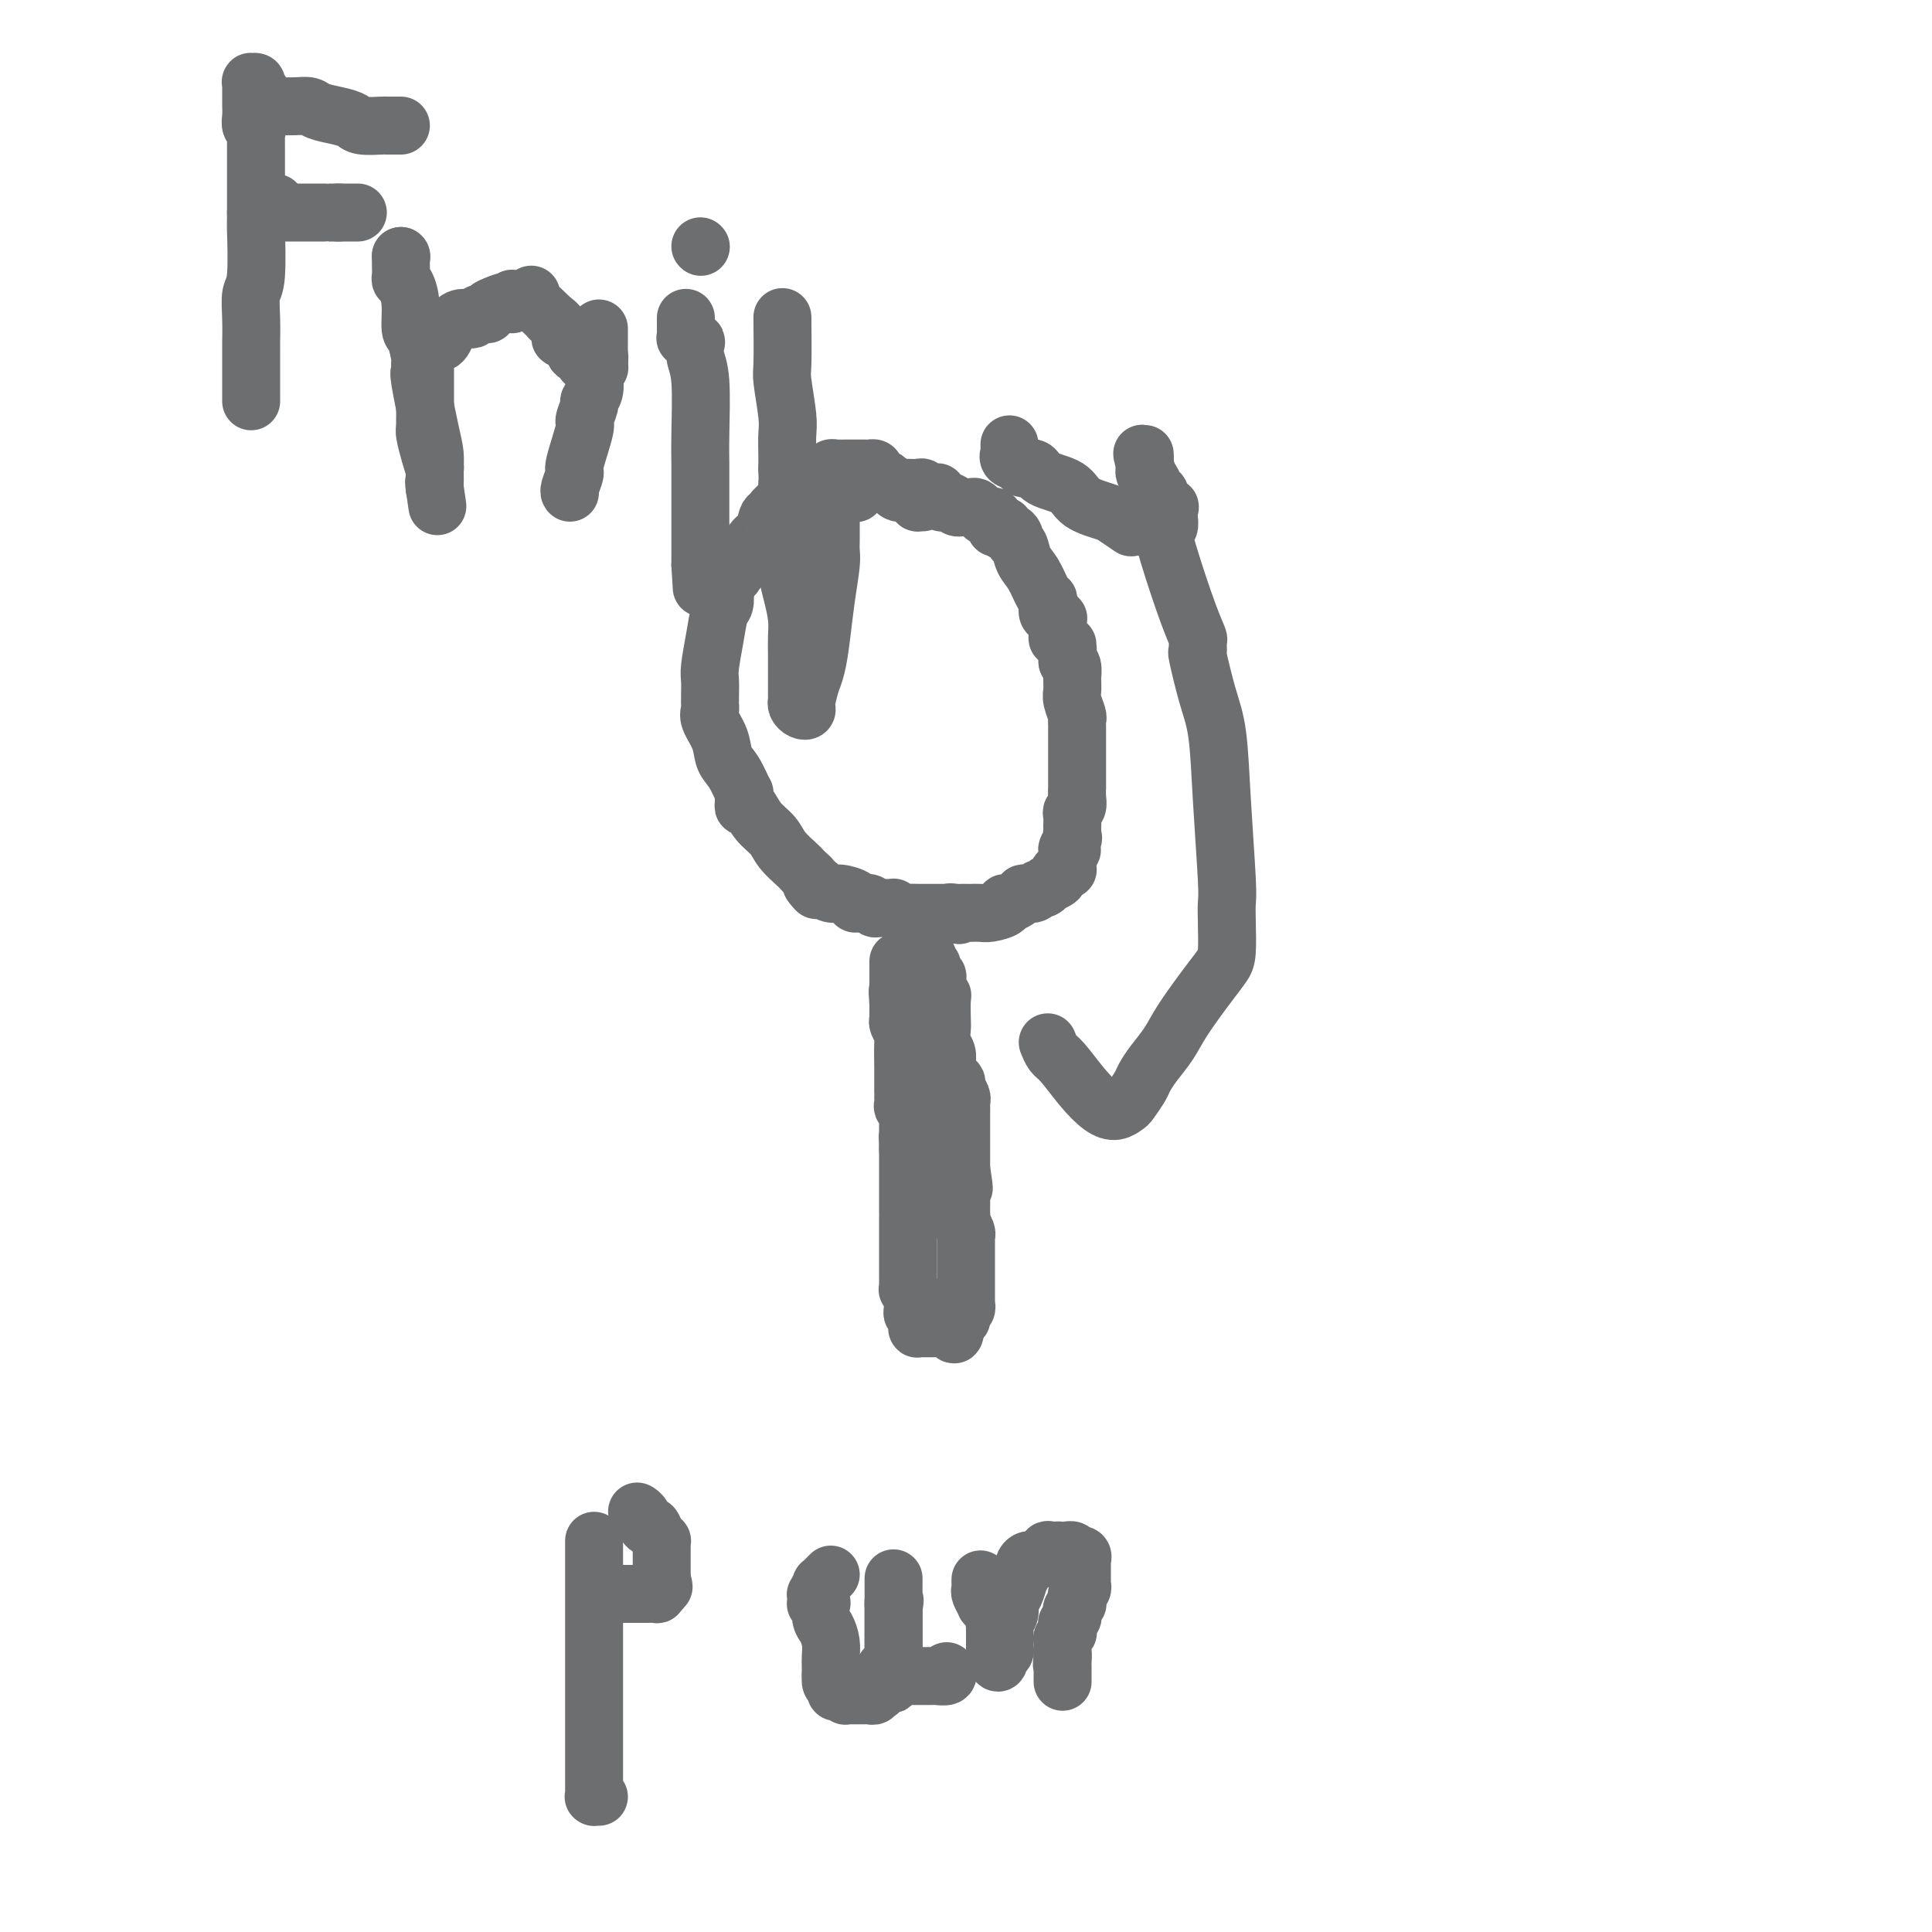 <svg viewBox='0 0 400 400' version='1.1' xmlns='http://www.w3.org/2000/svg' xmlns:xlink='http://www.w3.org/1999/xlink'><g fill='none' stroke='#6D6E70' stroke-width='12' stroke-linecap='round' stroke-linejoin='round'><path d='M177,102c-0.054,-0.030 -0.108,-0.061 0,0c0.108,0.061 0.379,0.212 0,0c-0.379,-0.212 -1.408,-0.789 -2,-1c-0.592,-0.211 -0.746,-0.057 -1,0c-0.254,0.057 -0.607,0.015 -1,0c-0.393,-0.015 -0.826,-0.004 -1,0c-0.174,0.004 -0.088,0.001 0,0c0.088,-0.001 0.177,-0.000 0,0c-0.177,0.000 -0.621,0.000 -1,0c-0.379,-0.000 -0.694,-0.000 -1,0c-0.306,0.000 -0.603,0.000 -1,0c-0.397,-0.000 -0.894,-0.001 -1,0c-0.106,0.001 0.180,0.003 0,0c-0.180,-0.003 -0.826,-0.012 -1,0c-0.174,0.012 0.123,0.044 0,0c-0.123,-0.044 -0.668,-0.163 -1,0c-0.332,0.163 -0.452,0.608 -1,1c-0.548,0.392 -1.523,0.729 -2,1c-0.477,0.271 -0.456,0.475 -1,1c-0.544,0.525 -1.655,1.371 -2,2c-0.345,0.629 0.074,1.042 0,1c-0.074,-0.042 -0.641,-0.539 -1,0c-0.359,0.539 -0.512,2.115 -1,3c-0.488,0.885 -1.313,1.080 -2,2c-0.687,0.920 -1.236,2.566 -2,4c-0.764,1.434 -1.744,2.655 -2,3c-0.256,0.345 0.213,-0.187 0,0c-0.213,0.187 -1.106,1.094 -2,2'/><path d='M150,121c-1.857,2.788 -0.501,1.259 0,1c0.501,-0.259 0.145,0.753 0,1c-0.145,0.247 -0.081,-0.271 0,0c0.081,0.271 0.179,1.331 0,2c-0.179,0.669 -0.637,0.946 -1,2c-0.363,1.054 -0.633,2.884 -1,5c-0.367,2.116 -0.830,4.517 -1,6c-0.170,1.483 -0.045,2.046 0,3c0.045,0.954 0.010,2.299 0,3c-0.010,0.701 0.004,0.760 0,1c-0.004,0.240 -0.027,0.662 0,1c0.027,0.338 0.104,0.591 0,1c-0.104,0.409 -0.388,0.973 0,2c0.388,1.027 1.449,2.519 2,4c0.551,1.481 0.593,2.953 1,4c0.407,1.047 1.180,1.668 2,3c0.820,1.332 1.686,3.374 2,4c0.314,0.626 0.075,-0.163 0,0c-0.075,0.163 0.014,1.278 0,2c-0.014,0.722 -0.132,1.049 0,1c0.132,-0.049 0.515,-0.476 1,0c0.485,0.476 1.071,1.854 2,3c0.929,1.146 2.199,2.061 3,3c0.801,0.939 1.132,1.901 2,3c0.868,1.099 2.271,2.336 3,3c0.729,0.664 0.783,0.755 1,1c0.217,0.245 0.597,0.643 1,1c0.403,0.357 0.829,0.673 1,1c0.171,0.327 0.085,0.663 0,1'/><path d='M168,183c2.123,2.493 0.432,0.724 0,0c-0.432,-0.724 0.397,-0.405 1,0c0.603,0.405 0.982,0.896 1,1c0.018,0.104 -0.325,-0.179 0,0c0.325,0.179 1.319,0.819 2,1c0.681,0.181 1.051,-0.096 2,0c0.949,0.096 2.478,0.565 3,1c0.522,0.435 0.037,0.834 0,1c-0.037,0.166 0.375,0.097 1,0c0.625,-0.097 1.464,-0.222 2,0c0.536,0.222 0.770,0.790 1,1c0.230,0.210 0.456,0.060 1,0c0.544,-0.060 1.405,-0.030 2,0c0.595,0.030 0.922,0.061 1,0c0.078,-0.061 -0.094,-0.212 0,0c0.094,0.212 0.454,0.789 1,1c0.546,0.211 1.279,0.057 2,0c0.721,-0.057 1.432,-0.015 2,0c0.568,0.015 0.993,0.004 1,0c0.007,-0.004 -0.404,-0.001 0,0c0.404,0.001 1.624,0.000 2,0c0.376,-0.000 -0.093,-0.000 0,0c0.093,0.000 0.747,0.000 1,0c0.253,-0.000 0.107,-0.000 0,0c-0.107,0.000 -0.173,0.000 0,0c0.173,-0.000 0.585,-0.000 1,0c0.415,0.000 0.833,0.000 1,0c0.167,-0.000 0.084,-0.000 0,0'/><path d='M196,189c4.513,0.928 1.797,0.249 1,0c-0.797,-0.249 0.325,-0.067 1,0c0.675,0.067 0.903,0.018 1,0c0.097,-0.018 0.063,-0.005 0,0c-0.063,0.005 -0.154,0.001 0,0c0.154,-0.001 0.553,0.000 1,0c0.447,-0.000 0.940,-0.003 1,0c0.060,0.003 -0.314,0.011 0,0c0.314,-0.011 1.316,-0.041 2,0c0.684,0.041 1.052,0.152 2,0c0.948,-0.152 2.478,-0.566 3,-1c0.522,-0.434 0.035,-0.887 0,-1c-0.035,-0.113 0.381,0.113 1,0c0.619,-0.113 1.441,-0.565 2,-1c0.559,-0.435 0.857,-0.853 1,-1c0.143,-0.147 0.132,-0.024 0,0c-0.132,0.024 -0.385,-0.050 0,0c0.385,0.050 1.407,0.224 2,0c0.593,-0.224 0.755,-0.848 1,-1c0.245,-0.152 0.573,0.167 1,0c0.427,-0.167 0.954,-0.819 1,-1c0.046,-0.181 -0.390,0.109 0,0c0.390,-0.109 1.607,-0.617 2,-1c0.393,-0.383 -0.038,-0.641 0,-1c0.038,-0.359 0.546,-0.820 1,-1c0.454,-0.180 0.854,-0.079 1,0c0.146,0.079 0.039,0.137 0,0c-0.039,-0.137 -0.011,-0.468 0,-1c0.011,-0.532 0.006,-1.266 0,-2'/><path d='M221,177c1.950,-1.818 0.326,-0.864 0,-1c-0.326,-0.136 0.645,-1.361 1,-2c0.355,-0.639 0.095,-0.691 0,-1c-0.095,-0.309 -0.025,-0.874 0,-1c0.025,-0.126 0.006,0.187 0,0c-0.006,-0.187 0.002,-0.876 0,-1c-0.002,-0.124 -0.015,0.315 0,0c0.015,-0.315 0.056,-1.385 0,-2c-0.056,-0.615 -0.211,-0.776 0,-1c0.211,-0.224 0.789,-0.513 1,-1c0.211,-0.487 0.057,-1.172 0,-2c-0.057,-0.828 -0.015,-1.798 0,-2c0.015,-0.202 0.004,0.363 0,0c-0.004,-0.363 -0.001,-1.654 0,-2c0.001,-0.346 0.000,0.253 0,0c-0.000,-0.253 -0.000,-1.356 0,-2c0.000,-0.644 0.000,-0.827 0,-1c-0.000,-0.173 -0.000,-0.337 0,-1c0.000,-0.663 0.001,-1.825 0,-3c-0.001,-1.175 -0.004,-2.363 0,-3c0.004,-0.637 0.015,-0.723 0,-1c-0.015,-0.277 -0.057,-0.746 0,-1c0.057,-0.254 0.211,-0.293 0,-1c-0.211,-0.707 -0.789,-2.083 -1,-3c-0.211,-0.917 -0.056,-1.377 0,-2c0.056,-0.623 0.012,-1.410 0,-2c-0.012,-0.590 0.007,-0.983 0,-1c-0.007,-0.017 -0.040,0.342 0,0c0.040,-0.342 0.154,-1.383 0,-2c-0.154,-0.617 -0.577,-0.808 -1,-1'/><path d='M221,137c0.000,-6.432 0.001,-2.511 0,-1c-0.001,1.511 -0.003,0.613 0,0c0.003,-0.613 0.011,-0.939 0,-1c-0.011,-0.061 -0.041,0.143 0,0c0.041,-0.143 0.155,-0.635 0,-1c-0.155,-0.365 -0.577,-0.605 -1,-1c-0.423,-0.395 -0.845,-0.946 -1,-1c-0.155,-0.054 -0.042,0.388 0,0c0.042,-0.388 0.012,-1.606 0,-2c-0.012,-0.394 -0.007,0.034 0,0c0.007,-0.034 0.017,-0.531 0,-1c-0.017,-0.469 -0.061,-0.908 0,-1c0.061,-0.092 0.226,0.165 0,0c-0.226,-0.165 -0.845,-0.752 -1,-1c-0.155,-0.248 0.152,-0.158 0,0c-0.152,0.158 -0.764,0.383 -1,0c-0.236,-0.383 -0.094,-1.375 0,-2c0.094,-0.625 0.142,-0.882 0,-1c-0.142,-0.118 -0.473,-0.098 -1,-1c-0.527,-0.902 -1.251,-2.728 -2,-4c-0.749,-1.272 -1.524,-1.991 -2,-3c-0.476,-1.009 -0.653,-2.309 -1,-3c-0.347,-0.691 -0.863,-0.773 -1,-1c-0.137,-0.227 0.107,-0.601 0,-1c-0.107,-0.399 -0.565,-0.825 -1,-1c-0.435,-0.175 -0.848,-0.099 -1,0c-0.152,0.099 -0.044,0.223 0,0c0.044,-0.223 0.022,-0.792 0,-1c-0.022,-0.208 -0.044,-0.056 0,0c0.044,0.056 0.156,0.016 0,0c-0.156,-0.016 -0.578,-0.008 -1,0'/><path d='M207,109c-2.405,-4.288 -1.418,-1.008 -1,0c0.418,1.008 0.266,-0.255 0,-1c-0.266,-0.745 -0.647,-0.970 -1,-1c-0.353,-0.030 -0.677,0.136 -1,0c-0.323,-0.136 -0.646,-0.573 -1,-1c-0.354,-0.427 -0.739,-0.846 -1,-1c-0.261,-0.154 -0.399,-0.045 -1,0c-0.601,0.045 -1.666,0.026 -2,0c-0.334,-0.026 0.064,-0.059 0,0c-0.064,0.059 -0.590,0.209 -1,0c-0.410,-0.209 -0.702,-0.778 -1,-1c-0.298,-0.222 -0.600,-0.098 -1,0c-0.400,0.098 -0.899,0.171 -1,0c-0.101,-0.171 0.194,-0.585 0,-1c-0.194,-0.415 -0.877,-0.829 -1,-1c-0.123,-0.171 0.313,-0.098 0,0c-0.313,0.098 -1.376,0.223 -2,0c-0.624,-0.223 -0.808,-0.792 -1,-1c-0.192,-0.208 -0.392,-0.056 -1,0c-0.608,0.056 -1.625,0.015 -2,0c-0.375,-0.015 -0.107,-0.004 0,0c0.107,0.004 0.054,0.002 0,0'/><path d='M189,191c0.030,0.445 0.059,0.890 0,1c-0.059,0.110 -0.208,-0.116 0,0c0.208,0.116 0.773,0.573 1,1c0.227,0.427 0.117,0.825 0,1c-0.117,0.175 -0.241,0.127 0,0c0.241,-0.127 0.848,-0.333 1,0c0.152,0.333 -0.151,1.205 0,2c0.151,0.795 0.758,1.513 1,2c0.242,0.487 0.121,0.744 0,1'/><path d='M192,199c0.707,1.338 0.974,0.685 1,1c0.026,0.315 -0.189,1.600 0,2c0.189,0.400 0.783,-0.086 1,0c0.217,0.086 0.057,0.744 0,1c-0.057,0.256 -0.012,0.111 0,0c0.012,-0.111 -0.011,-0.187 0,0c0.011,0.187 0.055,0.638 0,1c-0.055,0.362 -0.211,0.634 0,1c0.211,0.366 0.788,0.826 1,1c0.212,0.174 0.061,0.062 0,1c-0.061,0.938 -0.030,2.924 0,4c0.030,1.076 0.061,1.240 0,2c-0.061,0.760 -0.213,2.115 0,3c0.213,0.885 0.792,1.302 1,2c0.208,0.698 0.046,1.679 0,2c-0.046,0.321 0.025,-0.017 0,0c-0.025,0.017 -0.147,0.389 0,1c0.147,0.611 0.561,1.459 1,2c0.439,0.541 0.902,0.773 1,1c0.098,0.227 -0.170,0.447 0,1c0.170,0.553 0.778,1.439 1,2c0.222,0.561 0.060,0.797 0,1c-0.060,0.203 -0.016,0.372 0,1c0.016,0.628 0.004,1.715 0,2c-0.004,0.285 -0.001,-0.233 0,0c0.001,0.233 0.000,1.218 0,2c-0.000,0.782 -0.000,1.361 0,2c0.000,0.639 0.000,1.336 0,2c-0.000,0.664 -0.000,1.294 0,2c0.000,0.706 0.000,1.487 0,2c-0.000,0.513 -0.000,0.756 0,1'/><path d='M199,242c1.083,6.992 0.290,2.973 0,2c-0.290,-0.973 -0.078,1.101 0,2c0.078,0.899 0.021,0.622 0,1c-0.021,0.378 -0.007,1.410 0,2c0.007,0.590 0.006,0.739 0,1c-0.006,0.261 -0.016,0.633 0,1c0.016,0.367 0.057,0.727 0,1c-0.057,0.273 -0.211,0.458 0,1c0.211,0.542 0.789,1.441 1,2c0.211,0.559 0.057,0.780 0,1c-0.057,0.220 -0.015,0.440 0,1c0.015,0.560 0.004,1.459 0,2c-0.004,0.541 -0.001,0.723 0,1c0.001,0.277 0.000,0.649 0,1c-0.000,0.351 -0.000,0.682 0,1c0.000,0.318 0.000,0.625 0,1c-0.000,0.375 0.000,0.819 0,1c-0.000,0.181 -0.000,0.098 0,0c0.000,-0.098 0.000,-0.213 0,0c-0.000,0.213 -0.000,0.754 0,1c0.000,0.246 0.001,0.198 0,1c-0.001,0.802 -0.004,2.454 0,3c0.004,0.546 0.015,-0.012 0,0c-0.015,0.012 -0.057,0.596 0,1c0.057,0.404 0.212,0.630 0,1c-0.212,0.370 -0.792,0.884 -1,1c-0.208,0.116 -0.046,-0.165 0,0c0.046,0.165 -0.026,0.775 0,1c0.026,0.225 0.150,0.064 0,0c-0.150,-0.064 -0.575,-0.032 -1,0'/><path d='M198,273c-0.317,5.249 -0.611,2.870 -1,2c-0.389,-0.870 -0.875,-0.233 -1,0c-0.125,0.233 0.111,0.062 0,0c-0.111,-0.062 -0.569,-0.017 -1,0c-0.431,0.017 -0.836,0.004 -1,0c-0.164,-0.004 -0.086,-0.001 0,0c0.086,0.001 0.182,0.000 0,0c-0.182,-0.000 -0.641,-0.000 -1,0c-0.359,0.000 -0.618,0.001 -1,0c-0.382,-0.001 -0.887,-0.003 -1,0c-0.113,0.003 0.166,0.012 0,0c-0.166,-0.012 -0.775,-0.046 -1,0c-0.225,0.046 -0.064,0.171 0,0c0.064,-0.171 0.031,-0.637 0,-1c-0.031,-0.363 -0.061,-0.623 0,-1c0.061,-0.377 0.212,-0.871 0,-1c-0.212,-0.129 -0.789,0.105 -1,0c-0.211,-0.105 -0.057,-0.550 0,-1c0.057,-0.450 0.015,-0.904 0,-1c-0.015,-0.096 -0.004,0.166 0,0c0.004,-0.166 0.001,-0.762 0,-1c-0.001,-0.238 -0.001,-0.119 0,0'/><path d='M189,269c-0.171,-0.885 -0.098,-0.096 0,0c0.098,0.096 0.223,-0.500 0,-1c-0.223,-0.500 -0.792,-0.904 -1,-1c-0.208,-0.096 -0.056,0.115 0,0c0.056,-0.115 0.015,-0.556 0,-1c-0.015,-0.444 -0.004,-0.891 0,-1c0.004,-0.109 0.001,0.121 0,0c-0.001,-0.121 -0.000,-0.592 0,-1c0.000,-0.408 0.000,-0.753 0,-1c-0.000,-0.247 -0.000,-0.397 0,-1c0.000,-0.603 0.000,-1.658 0,-2c-0.000,-0.342 -0.000,0.030 0,0c0.000,-0.030 0.000,-0.463 0,-1c-0.000,-0.537 -0.000,-1.177 0,-2c0.000,-0.823 0.000,-1.827 0,-2c-0.000,-0.173 -0.000,0.487 0,0c0.000,-0.487 0.000,-2.119 0,-3c-0.000,-0.881 -0.000,-1.012 0,-1c0.000,0.012 0.000,0.165 0,0c-0.000,-0.165 -0.000,-0.648 0,-1c0.000,-0.352 0.000,-0.574 0,-1c-0.000,-0.426 -0.000,-1.056 0,-2c0.000,-0.944 0.000,-2.201 0,-3c-0.000,-0.799 -0.000,-1.138 0,-2c0.000,-0.862 0.000,-2.246 0,-3c-0.000,-0.754 -0.000,-0.877 0,-1'/><path d='M188,238c-0.155,-4.990 -0.041,-1.964 0,-1c0.041,0.964 0.011,-0.133 0,-1c-0.011,-0.867 -0.003,-1.503 0,-2c0.003,-0.497 0.001,-0.854 0,-1c-0.001,-0.146 0.001,-0.080 0,0c-0.001,0.080 -0.004,0.175 0,0c0.004,-0.175 0.015,-0.620 0,-1c-0.015,-0.380 -0.057,-0.697 0,-1c0.057,-0.303 0.211,-0.593 0,-1c-0.211,-0.407 -0.789,-0.931 -1,-1c-0.211,-0.069 -0.057,0.317 0,0c0.057,-0.317 0.015,-1.338 0,-2c-0.015,-0.662 -0.004,-0.965 0,-1c0.004,-0.035 0.001,0.198 0,0c-0.001,-0.198 -0.000,-0.826 0,-1c0.000,-0.174 -0.000,0.108 0,0c0.000,-0.108 0.001,-0.605 0,-1c-0.001,-0.395 -0.004,-0.687 0,-1c0.004,-0.313 0.015,-0.647 0,-2c-0.015,-1.353 -0.057,-3.726 0,-5c0.057,-1.274 0.211,-1.451 0,-2c-0.211,-0.549 -0.789,-1.470 -1,-2c-0.211,-0.530 -0.057,-0.667 0,-1c0.057,-0.333 0.015,-0.860 0,-1c-0.015,-0.140 -0.004,0.107 0,0c0.004,-0.107 0.001,-0.567 0,-1c-0.001,-0.433 -0.000,-0.838 0,-1c0.000,-0.162 0.000,-0.081 0,0'/><path d='M186,208c-0.309,-4.897 -0.083,-2.138 0,-1c0.083,1.138 0.022,0.655 0,0c-0.022,-0.655 -0.006,-1.481 0,-2c0.006,-0.519 0.002,-0.730 0,-1c-0.002,-0.270 -0.000,-0.598 0,-1c0.000,-0.402 0.000,-0.877 0,-1c-0.000,-0.123 -0.000,0.107 0,0c0.000,-0.107 0.000,-0.551 0,-1c-0.000,-0.449 -0.000,-0.904 0,-1c0.000,-0.096 0.000,0.166 0,0c-0.000,-0.166 -0.000,-0.762 0,-1c0.000,-0.238 0.000,-0.119 0,0'/><path d='M54,20c0.111,-0.445 0.222,-0.889 0,-1c-0.222,-0.111 -0.777,0.113 -1,0c-0.223,-0.113 -0.112,-0.563 0,-1c0.112,-0.437 0.226,-0.860 0,-1c-0.226,-0.140 -0.793,0.004 -1,0c-0.207,-0.004 -0.056,-0.155 0,0c0.056,0.155 0.015,0.615 0,1c-0.015,0.385 -0.004,0.696 0,1c0.004,0.304 0.001,0.602 0,1c-0.001,0.398 0.000,0.897 0,1c-0.000,0.103 -0.001,-0.190 0,0c0.001,0.190 0.004,0.863 0,1c-0.004,0.137 -0.015,-0.262 0,0c0.015,0.262 0.057,1.183 0,2c-0.057,0.817 -0.211,1.529 0,2c0.211,0.471 0.789,0.701 1,1c0.211,0.299 0.057,0.666 0,1c-0.057,0.334 -0.015,0.636 0,1c0.015,0.364 0.004,0.792 0,1c-0.004,0.208 -0.001,0.198 0,1c0.001,0.802 0.000,2.417 0,3c-0.000,0.583 -0.000,0.134 0,1c0.000,0.866 0.000,3.047 0,4c-0.000,0.953 -0.000,0.680 0,1c0.000,0.320 0.000,1.234 0,2c-0.000,0.766 -0.000,1.383 0,2'/><path d='M53,44c-0.016,4.586 -0.057,2.550 0,4c0.057,1.450 0.211,6.386 0,9c-0.211,2.614 -0.789,2.906 -1,4c-0.211,1.094 -0.057,2.989 0,5c0.057,2.011 0.015,4.138 0,5c-0.015,0.862 -0.004,0.458 0,1c0.004,0.542 0.001,2.029 0,3c-0.001,0.971 -0.000,1.427 0,2c0.000,0.573 0.000,1.264 0,2c-0.000,0.736 -0.000,1.518 0,2c0.000,0.482 0.000,0.665 0,1c-0.000,0.335 -0.000,0.821 0,1c0.000,0.179 0.000,0.051 0,0c-0.000,-0.051 -0.000,-0.026 0,0'/><path d='M56,22c0.052,-0.006 0.103,-0.013 1,0c0.897,0.013 2.639,0.045 4,0c1.361,-0.045 2.340,-0.166 3,0c0.660,0.166 1.000,0.619 2,1c1.000,0.381 2.658,0.691 4,1c1.342,0.309 2.366,0.619 3,1c0.634,0.381 0.878,0.834 2,1c1.122,0.166 3.124,0.044 4,0c0.876,-0.044 0.627,-0.012 1,0c0.373,0.012 1.368,0.003 2,0c0.632,-0.003 0.901,-0.001 1,0c0.099,0.001 0.027,0.000 0,0c-0.027,-0.000 -0.008,-0.000 0,0c0.008,0.000 0.004,0.000 0,0'/><path d='M55,42c0.453,0.000 0.906,0.000 1,0c0.094,0.000 -0.171,0.000 0,0c0.171,0.000 0.777,0.000 1,0c0.223,-0.000 0.064,0.000 0,0c-0.064,0.000 -0.032,0.000 0,0'/><path d='M57,44c0.334,0.000 0.668,0.000 1,0c0.332,0.000 0.662,0.000 1,0c0.338,0.000 0.686,0.000 1,0c0.314,0.000 0.596,0.000 1,0c0.404,0.000 0.929,0.000 1,0c0.071,0.000 -0.313,0.000 0,0c0.313,0.000 1.323,0.000 2,0c0.677,0.000 1.020,-0.000 1,0c-0.020,0.000 -0.404,0.000 0,0c0.404,0.000 1.597,0.000 2,0c0.403,0.000 0.015,0.000 0,0c-0.015,0.000 0.342,0.000 1,0c0.658,0.000 1.617,-0.000 2,0c0.383,0.000 0.192,0.000 0,0'/><path d='M70,44c1.902,0.000 0.156,0.000 0,0c-0.156,0.000 1.279,0.000 2,0c0.721,0.000 0.729,0.000 1,0c0.271,0.000 0.804,0.000 1,0c0.196,0.000 0.056,-0.000 0,0c-0.056,0.000 -0.028,0.000 0,0'/><path d='M83,53c0.000,0.000 0.100,0.100 0.1,0.1'/><path d='M83,53c0.002,0.363 0.003,0.725 0,1c-0.003,0.275 -0.011,0.462 0,1c0.011,0.538 0.041,1.426 0,2c-0.041,0.574 -0.152,0.833 0,1c0.152,0.167 0.566,0.241 1,1c0.434,0.759 0.887,2.203 1,4c0.113,1.797 -0.113,3.948 0,5c0.113,1.052 0.567,1.004 1,2c0.433,0.996 0.846,3.036 1,4c0.154,0.964 0.048,0.852 0,1c-0.048,0.148 -0.037,0.556 0,1c0.037,0.444 0.101,0.924 0,1c-0.101,0.076 -0.367,-0.251 0,2c0.367,2.251 1.366,7.080 2,10c0.634,2.920 0.902,3.932 1,5c0.098,1.068 0.026,2.194 0,3c-0.026,0.806 -0.007,1.294 0,2c0.007,0.706 0.002,1.630 0,2c-0.002,0.370 -0.001,0.185 0,0'/><path d='M90,101c1.082,7.435 0.287,2.023 0,0c-0.287,-2.023 -0.067,-0.658 0,-1c0.067,-0.342 -0.021,-2.392 0,-3c0.021,-0.608 0.149,0.227 0,0c-0.149,-0.227 -0.576,-1.517 -1,-3c-0.424,-1.483 -0.846,-3.158 -1,-4c-0.154,-0.842 -0.041,-0.850 0,-2c0.041,-1.150 0.011,-3.442 0,-5c-0.011,-1.558 -0.004,-2.381 0,-3c0.004,-0.619 0.004,-1.034 0,-2c-0.004,-0.966 -0.011,-2.483 0,-3c0.011,-0.517 0.041,-0.034 0,0c-0.041,0.034 -0.152,-0.383 0,-1c0.152,-0.617 0.566,-1.436 1,-2c0.434,-0.564 0.889,-0.875 1,-1c0.111,-0.125 -0.122,-0.065 0,0c0.122,0.065 0.600,0.136 1,0c0.400,-0.136 0.723,-0.480 1,-1c0.277,-0.520 0.508,-1.215 1,-2c0.492,-0.785 1.245,-1.661 2,-2c0.755,-0.339 1.513,-0.143 2,0c0.487,0.143 0.703,0.231 1,0c0.297,-0.231 0.673,-0.783 1,-1c0.327,-0.217 0.603,-0.099 1,0c0.397,0.099 0.915,0.181 1,0c0.085,-0.181 -0.261,-0.623 0,-1c0.261,-0.377 1.131,-0.688 2,-1'/><path d='M103,63c2.845,-1.333 2.958,-0.167 3,0c0.042,0.167 0.012,-0.667 0,-1c-0.012,-0.333 -0.006,-0.167 0,0'/><path d='M110,61c-0.305,0.116 -0.610,0.233 0,1c0.610,0.767 2.134,2.185 3,3c0.866,0.815 1.072,1.026 1,1c-0.072,-0.026 -0.423,-0.290 0,0c0.423,0.290 1.620,1.134 2,2c0.380,0.866 -0.058,1.756 0,2c0.058,0.244 0.612,-0.156 1,0c0.388,0.156 0.611,0.869 1,1c0.389,0.131 0.944,-0.320 1,0c0.056,0.320 -0.387,1.410 0,2c0.387,0.590 1.605,0.680 2,1c0.395,0.320 -0.034,0.870 0,1c0.034,0.130 0.531,-0.161 1,0c0.469,0.161 0.909,0.775 1,1c0.091,0.225 -0.168,0.061 0,0c0.168,-0.061 0.762,-0.017 1,0c0.238,0.017 0.119,0.009 0,0'/><path d='M124,76c0.000,0.000 0.100,0.100 0.1,0.1'/><path d='M124,68c0.000,0.306 0.000,0.612 0,1c-0.000,0.388 -0.000,0.859 0,1c0.000,0.141 0.001,-0.046 0,0c-0.001,0.046 -0.004,0.326 0,1c0.004,0.674 0.015,1.741 0,2c-0.015,0.259 -0.055,-0.289 0,0c0.055,0.289 0.207,1.416 0,2c-0.207,0.584 -0.772,0.627 -1,1c-0.228,0.373 -0.118,1.078 0,2c0.118,0.922 0.244,2.062 0,3c-0.244,0.938 -0.858,1.674 -1,2c-0.142,0.326 0.187,0.242 0,1c-0.187,0.758 -0.891,2.357 -1,3c-0.109,0.643 0.377,0.330 0,2c-0.377,1.670 -1.618,5.323 -2,7c-0.382,1.677 0.093,1.377 0,2c-0.093,0.623 -0.756,2.168 -1,3c-0.244,0.832 -0.070,0.952 0,1c0.070,0.048 0.035,0.024 0,0'/><path d='M142,66c0.000,-0.167 0.000,-0.333 0,0c0.000,0.333 0.000,1.167 0,2'/><path d='M142,68c0.001,0.475 0.004,0.662 0,1c-0.004,0.338 -0.016,0.826 0,1c0.016,0.174 0.061,0.033 0,0c-0.061,-0.033 -0.226,0.041 0,0c0.226,-0.041 0.844,-0.198 1,0c0.156,0.198 -0.151,0.752 0,1c0.151,0.248 0.758,0.190 1,0c0.242,-0.190 0.117,-0.511 0,0c-0.117,0.511 -0.228,1.855 0,3c0.228,1.145 0.793,2.090 1,5c0.207,2.910 0.055,7.785 0,11c-0.055,3.215 -0.015,4.769 0,6c0.015,1.231 0.004,2.140 0,3c-0.004,0.860 -0.001,1.671 0,2c0.001,0.329 0.000,0.176 0,1c-0.000,0.824 -0.000,2.626 0,4c0.000,1.374 0.000,2.321 0,3c-0.000,0.679 -0.000,1.089 0,2c0.000,0.911 0.000,2.322 0,3c-0.000,0.678 -0.000,0.622 0,1c0.000,0.378 0.000,1.189 0,2'/><path d='M145,117c0.500,8.167 0.250,4.083 0,0'/><path d='M145,51c0.000,0.000 0.100,0.100 0.1,0.1'/><path d='M162,66c-0.008,-0.412 -0.016,-0.824 0,1c0.016,1.824 0.057,5.885 0,8c-0.057,2.115 -0.211,2.285 0,4c0.211,1.715 0.789,4.975 1,7c0.211,2.025 0.057,2.814 0,4c-0.057,1.186 -0.016,2.767 0,4c0.016,1.233 0.008,2.116 0,3'/><path d='M163,97c0.154,5.245 0.041,2.856 0,3c-0.041,0.144 -0.008,2.820 0,4c0.008,1.180 -0.008,0.864 0,2c0.008,1.136 0.041,3.725 0,6c-0.041,2.275 -0.154,4.237 0,6c0.154,1.763 0.577,3.329 1,5c0.423,1.671 0.845,3.447 1,5c0.155,1.553 0.041,2.882 0,4c-0.041,1.118 -0.011,2.026 0,3c0.011,0.974 0.002,2.015 0,3c-0.002,0.985 0.002,1.914 0,3c-0.002,1.086 -0.011,2.330 0,3c0.011,0.670 0.040,0.764 0,1c-0.040,0.236 -0.150,0.612 0,1c0.150,0.388 0.561,0.789 1,1c0.439,0.211 0.905,0.232 1,0c0.095,-0.232 -0.182,-0.716 0,-2c0.182,-1.284 0.822,-3.369 1,-4c0.178,-0.631 -0.106,0.193 0,0c0.106,-0.193 0.603,-1.403 1,-3c0.397,-1.597 0.695,-3.582 1,-6c0.305,-2.418 0.618,-5.268 1,-8c0.382,-2.732 0.834,-5.346 1,-7c0.166,-1.654 0.044,-2.348 0,-3c-0.044,-0.652 -0.012,-1.263 0,-2c0.012,-0.737 0.003,-1.602 0,-2c-0.003,-0.398 -0.001,-0.330 0,-1c0.001,-0.670 0.000,-2.076 0,-3c-0.000,-0.924 -0.000,-1.364 0,-2c0.000,-0.636 0.000,-1.467 0,-2c-0.000,-0.533 -0.000,-0.766 0,-1'/><path d='M172,101c0.929,-7.294 0.252,-2.529 0,-1c-0.252,1.529 -0.078,-0.179 0,-1c0.078,-0.821 0.061,-0.756 0,-1c-0.061,-0.244 -0.167,-0.797 0,-1c0.167,-0.203 0.608,-0.054 1,0c0.392,0.054 0.735,0.014 1,0c0.265,-0.014 0.452,-0.004 1,0c0.548,0.004 1.457,0.000 2,0c0.543,-0.000 0.720,0.003 1,0c0.280,-0.003 0.662,-0.010 1,0c0.338,0.010 0.632,0.039 1,0c0.368,-0.039 0.810,-0.146 1,0c0.190,0.146 0.127,0.546 0,1c-0.127,0.454 -0.319,0.963 0,1c0.319,0.037 1.150,-0.397 2,0c0.850,0.397 1.719,1.626 2,2c0.281,0.374 -0.026,-0.106 0,0c0.026,0.106 0.384,0.799 1,1c0.616,0.201 1.489,-0.090 2,0c0.511,0.090 0.659,0.560 1,1c0.341,0.440 0.875,0.850 1,1c0.125,0.150 -0.159,0.040 0,0c0.159,-0.040 0.760,-0.012 1,0c0.240,0.012 0.120,0.006 0,0'/><path d='M209,92c0.004,0.303 0.008,0.606 0,1c-0.008,0.394 -0.028,0.880 0,1c0.028,0.120 0.105,-0.127 0,0c-0.105,0.127 -0.393,0.629 0,1c0.393,0.371 1.467,0.612 2,1c0.533,0.388 0.524,0.922 1,1c0.476,0.078 1.437,-0.302 2,0c0.563,0.302 0.728,1.285 2,2c1.272,0.715 3.650,1.161 5,2c1.350,0.839 1.671,2.072 3,3c1.329,0.928 3.665,1.551 5,2c1.335,0.449 1.667,0.725 2,1'/><path d='M231,107c4.047,2.773 3.165,2.207 3,2c-0.165,-0.207 0.386,-0.055 1,0c0.614,0.055 1.292,0.014 2,0c0.708,-0.014 1.447,-0.002 2,0c0.553,0.002 0.919,-0.005 1,0c0.081,0.005 -0.122,0.022 0,0c0.122,-0.022 0.571,-0.082 1,0c0.429,0.082 0.840,0.306 1,0c0.160,-0.306 0.071,-1.142 0,-2c-0.071,-0.858 -0.123,-1.736 0,-2c0.123,-0.264 0.421,0.088 0,0c-0.421,-0.088 -1.562,-0.614 -2,-1c-0.438,-0.386 -0.173,-0.632 0,-1c0.173,-0.368 0.253,-0.858 0,-1c-0.253,-0.142 -0.838,0.064 -1,0c-0.162,-0.064 0.100,-0.399 0,-1c-0.100,-0.601 -0.563,-1.467 -1,-2c-0.437,-0.533 -0.849,-0.734 -1,-1c-0.151,-0.266 -0.040,-0.598 0,-1c0.040,-0.402 0.011,-0.876 0,-1c-0.011,-0.124 -0.003,0.101 0,0c0.003,-0.101 0.001,-0.527 0,-1c-0.001,-0.473 -0.000,-0.992 0,-1c0.000,-0.008 0.000,0.496 0,1'/><path d='M237,95c-0.861,-1.983 -0.514,-0.941 0,1c0.514,1.941 1.195,4.781 2,8c0.805,3.219 1.733,6.818 3,11c1.267,4.182 2.874,8.946 4,12c1.126,3.054 1.772,4.398 2,5c0.228,0.602 0.040,0.461 0,1c-0.040,0.539 0.069,1.758 0,2c-0.069,0.242 -0.316,-0.493 0,1c0.316,1.493 1.195,5.214 2,8c0.805,2.786 1.536,4.637 2,8c0.464,3.363 0.661,8.238 1,14c0.339,5.762 0.821,12.411 1,16c0.179,3.589 0.055,4.120 0,5c-0.055,0.880 -0.042,2.111 0,4c0.042,1.889 0.111,4.437 0,6c-0.111,1.563 -0.403,2.140 -1,3c-0.597,0.860 -1.498,2.002 -3,4c-1.502,1.998 -3.606,4.852 -5,7c-1.394,2.148 -2.079,3.591 -3,5c-0.921,1.409 -2.077,2.783 -3,4c-0.923,1.217 -1.612,2.278 -2,3c-0.388,0.722 -0.476,1.107 -1,2c-0.524,0.893 -1.483,2.296 -2,3c-0.517,0.704 -0.593,0.711 -1,1c-0.407,0.289 -1.145,0.860 -2,1c-0.855,0.140 -1.826,-0.152 -3,-1c-1.174,-0.848 -2.549,-2.252 -4,-4c-1.451,-1.748 -2.976,-3.840 -4,-5c-1.024,-1.160 -1.545,-1.389 -2,-2c-0.455,-0.611 -0.844,-1.603 -1,-2c-0.156,-0.397 -0.078,-0.198 0,0'/><path d='M123,319c0.000,1.186 0.000,2.371 0,4c-0.000,1.629 -0.000,3.700 0,6c0.000,2.300 0.000,4.828 0,6c-0.000,1.172 -0.000,0.989 0,1c0.000,0.011 0.000,0.215 0,1c-0.000,0.785 -0.000,2.150 0,3c0.000,0.850 0.000,1.186 0,1c-0.000,-0.186 -0.000,-0.895 0,0c0.000,0.895 0.000,3.395 0,5c-0.000,1.605 -0.000,2.317 0,5c0.000,2.683 0.000,7.338 0,10c-0.000,2.662 -0.000,3.330 0,4c0.000,0.670 0.000,1.342 0,2c-0.000,0.658 -0.001,1.301 0,2c0.001,0.699 0.004,1.455 0,2c-0.004,0.545 -0.015,0.878 0,1c0.015,0.122 0.056,0.033 0,0c-0.056,-0.033 -0.207,-0.009 0,0c0.207,0.009 0.774,0.003 1,0c0.226,-0.003 0.113,-0.001 0,0'/><path d='M132,313c-0.089,-0.049 -0.179,-0.098 0,0c0.179,0.098 0.626,0.342 1,1c0.374,0.658 0.675,1.731 1,2c0.325,0.269 0.676,-0.266 1,0c0.324,0.266 0.623,1.333 1,2c0.377,0.667 0.833,0.934 1,1c0.167,0.066 0.045,-0.069 0,0c-0.045,0.069 -0.012,0.343 0,1c0.012,0.657 0.003,1.696 0,2c-0.003,0.304 -0.001,-0.126 0,0c0.001,0.126 0.000,0.807 0,1c-0.000,0.193 -0.000,-0.102 0,0c0.000,0.102 0.000,0.602 0,1c-0.000,0.398 -0.000,0.695 0,1c0.000,0.305 0.000,0.618 0,1c-0.000,0.382 -0.000,0.834 0,1c0.000,0.166 0.000,0.048 0,0c-0.000,-0.048 -0.000,-0.024 0,0'/><path d='M137,327c0.778,2.404 0.224,1.415 0,1c-0.224,-0.415 -0.120,-0.255 0,0c0.120,0.255 0.254,0.604 0,1c-0.254,0.396 -0.895,0.838 -1,1c-0.105,0.162 0.327,0.043 0,0c-0.327,-0.043 -1.412,-0.012 -2,0c-0.588,0.012 -0.679,0.003 -1,0c-0.321,-0.003 -0.874,-0.001 -1,0c-0.126,0.001 0.173,0.000 0,0c-0.173,-0.000 -0.817,-0.000 -1,0c-0.183,0.000 0.095,0.000 0,0c-0.095,-0.000 -0.564,-0.000 -1,0c-0.436,0.000 -0.839,0.000 -1,0c-0.161,-0.000 -0.081,-0.000 0,0'/><path d='M172,326c-0.455,0.457 -0.910,0.915 -1,1c-0.090,0.085 0.186,-0.202 0,0c-0.186,0.202 -0.835,0.894 -1,1c-0.165,0.106 0.152,-0.374 0,0c-0.152,0.374 -0.774,1.603 -1,2c-0.226,0.397 -0.057,-0.036 0,0c0.057,0.036 0.001,0.543 0,1c-0.001,0.457 0.051,0.864 0,1c-0.051,0.136 -0.207,-0.001 0,0c0.207,0.001 0.777,0.138 1,0c0.223,-0.138 0.098,-0.553 0,0c-0.098,0.553 -0.170,2.073 0,3c0.170,0.927 0.581,1.259 1,2c0.419,0.741 0.844,1.889 1,3c0.156,1.111 0.042,2.184 0,3c-0.042,0.816 -0.012,1.376 0,2c0.012,0.624 0.006,1.312 0,2'/><path d='M172,347c0.400,2.581 -0.099,1.035 0,1c0.099,-0.035 0.796,1.441 1,2c0.204,0.559 -0.086,0.202 0,0c0.086,-0.202 0.548,-0.250 1,0c0.452,0.250 0.895,0.799 1,1c0.105,0.201 -0.127,0.054 0,0c0.127,-0.054 0.612,-0.014 1,0c0.388,0.014 0.677,0.004 1,0c0.323,-0.004 0.679,0.000 1,0c0.321,-0.000 0.607,-0.004 1,0c0.393,0.004 0.894,0.015 1,0c0.106,-0.015 -0.181,-0.056 0,0c0.181,0.056 0.832,0.208 1,0c0.168,-0.208 -0.147,-0.776 0,-1c0.147,-0.224 0.757,-0.105 1,0c0.243,0.105 0.121,0.196 0,0c-0.121,-0.196 -0.239,-0.679 0,-1c0.239,-0.321 0.835,-0.479 1,-1c0.165,-0.521 -0.099,-1.405 0,-2c0.099,-0.595 0.562,-0.902 1,-1c0.438,-0.098 0.849,0.011 1,0c0.151,-0.011 0.040,-0.143 0,-1c-0.040,-0.857 -0.011,-2.439 0,-3c0.011,-0.561 0.003,-0.099 0,0c-0.003,0.099 -0.001,-0.163 0,-1c0.001,-0.837 0.000,-2.249 0,-3c-0.000,-0.751 -0.000,-0.840 0,-1c0.000,-0.160 0.000,-0.389 0,-1c-0.000,-0.611 -0.000,-1.603 0,-2c0.000,-0.397 0.000,-0.198 0,0'/><path d='M185,333c0.464,-2.813 0.124,-1.345 0,-1c-0.124,0.345 -0.033,-0.433 0,-1c0.033,-0.567 0.009,-0.921 0,-1c-0.009,-0.079 -0.002,0.119 0,0c0.002,-0.119 0.001,-0.555 0,-1c-0.001,-0.445 -0.000,-0.900 0,-1c0.000,-0.100 0.000,0.153 0,0c-0.000,-0.153 -0.000,-0.712 0,-1c0.000,-0.288 0.000,-0.303 0,0c-0.000,0.303 -0.000,0.925 0,1c0.000,0.075 0.000,-0.397 0,0c-0.000,0.397 -0.000,1.663 0,2c0.000,0.337 0.000,-0.255 0,0c-0.000,0.255 -0.000,1.359 0,2c0.000,0.641 0.000,0.821 0,1c-0.000,0.179 -0.000,0.358 0,1c0.000,0.642 0.000,1.748 0,2c-0.000,0.252 -0.000,-0.349 0,0c0.000,0.349 0.000,1.647 0,2c-0.000,0.353 -0.000,-0.240 0,0c0.000,0.240 0.000,1.312 0,2c-0.000,0.688 -0.000,0.993 0,1c0.000,0.007 0.000,-0.282 0,0c0.000,0.282 -0.000,1.137 0,2c0.000,0.863 -0.000,1.734 0,2c0.000,0.266 -0.000,-0.073 0,0c0.000,0.073 -0.000,0.558 0,1c0.000,0.442 -0.000,0.841 0,1c0.000,0.159 0.000,0.080 0,0'/><path d='M185,347c-0.064,3.094 -0.224,0.829 0,0c0.224,-0.829 0.833,-0.222 1,0c0.167,0.222 -0.109,0.060 0,0c0.109,-0.060 0.603,-0.016 1,0c0.397,0.016 0.699,0.004 1,0c0.301,-0.004 0.602,-0.001 1,0c0.398,0.001 0.894,0.000 1,0c0.106,-0.000 -0.178,-0.000 0,0c0.178,0.000 0.817,0.000 1,0c0.183,-0.000 -0.090,0.000 0,0c0.090,-0.000 0.544,-0.000 1,0c0.456,0.000 0.914,0.001 1,0c0.086,-0.001 -0.201,-0.004 0,0c0.201,0.004 0.891,0.015 1,0c0.109,-0.015 -0.363,-0.056 0,0c0.363,0.056 1.559,0.207 2,0c0.441,-0.207 0.126,-0.774 0,-1c-0.126,-0.226 -0.063,-0.113 0,0'/><path d='M203,327c-0.009,0.323 -0.017,0.647 0,1c0.017,0.353 0.060,0.736 0,1c-0.060,0.264 -0.223,0.408 0,1c0.223,0.592 0.830,1.631 1,2c0.170,0.369 -0.098,0.067 0,0c0.098,-0.067 0.562,0.100 1,1c0.438,0.900 0.849,2.531 1,3c0.151,0.469 0.040,-0.224 0,0c-0.040,0.224 -0.011,1.367 0,2c0.011,0.633 0.003,0.757 0,1c-0.003,0.243 -0.001,0.604 0,1c0.001,0.396 0.000,0.828 0,1c-0.000,0.172 -0.000,0.085 0,0c0.000,-0.085 0.000,-0.167 0,0c-0.000,0.167 -0.000,0.583 0,1c0.000,0.417 0.000,0.833 0,1c-0.000,0.167 -0.000,0.083 0,0'/><path d='M206,343c0.707,2.460 0.974,0.611 1,0c0.026,-0.611 -0.190,0.016 0,0c0.190,-0.016 0.787,-0.676 1,-1c0.213,-0.324 0.042,-0.314 0,-1c-0.042,-0.686 0.044,-2.069 0,-3c-0.044,-0.931 -0.218,-1.410 0,-2c0.218,-0.590 0.828,-1.291 1,-2c0.172,-0.709 -0.094,-1.426 0,-2c0.094,-0.574 0.546,-1.004 1,-2c0.454,-0.996 0.908,-2.558 1,-3c0.092,-0.442 -0.179,0.237 0,0c0.179,-0.237 0.809,-1.388 1,-2c0.191,-0.612 -0.055,-0.685 0,-1c0.055,-0.315 0.411,-0.873 1,-1c0.589,-0.127 1.410,0.176 2,0c0.590,-0.176 0.951,-0.832 1,-1c0.049,-0.168 -0.212,0.151 0,0c0.212,-0.151 0.897,-0.773 1,-1c0.103,-0.227 -0.375,-0.061 0,0c0.375,0.061 1.602,0.017 2,0c0.398,-0.017 -0.033,-0.005 0,0c0.033,0.005 0.531,0.004 1,0c0.469,-0.004 0.909,-0.011 1,0c0.091,0.011 -0.168,0.042 0,0c0.168,-0.042 0.762,-0.155 1,0c0.238,0.155 0.119,0.577 0,1'/><path d='M222,322c1.713,-0.292 0.995,-0.023 1,0c0.005,0.023 0.733,-0.201 1,0c0.267,0.201 0.071,0.827 0,1c-0.071,0.173 -0.019,-0.107 0,0c0.019,0.107 0.005,0.602 0,1c-0.005,0.398 -0.002,0.698 0,1c0.002,0.302 0.001,0.606 0,1c-0.001,0.394 -0.004,0.879 0,1c0.004,0.121 0.015,-0.123 0,0c-0.015,0.123 -0.057,0.611 0,1c0.057,0.389 0.212,0.678 0,1c-0.212,0.322 -0.793,0.678 -1,1c-0.207,0.322 -0.042,0.611 0,1c0.042,0.389 -0.040,0.877 0,1c0.040,0.123 0.203,-0.121 0,0c-0.203,0.121 -0.772,0.606 -1,1c-0.228,0.394 -0.113,0.697 0,1c0.113,0.303 0.226,0.607 0,1c-0.226,0.393 -0.792,0.875 -1,1c-0.208,0.125 -0.060,-0.107 0,0c0.060,0.107 0.030,0.553 0,1c-0.030,0.447 -0.061,0.894 0,1c0.061,0.106 0.212,-0.130 0,0c-0.212,0.130 -0.789,0.626 -1,1c-0.211,0.374 -0.057,0.625 0,1c0.057,0.375 0.015,0.874 0,1c-0.015,0.126 -0.004,-0.120 0,0c0.004,0.120 0.001,0.606 0,1c-0.001,0.394 -0.001,0.697 0,1'/><path d='M220,343c-0.309,3.204 -0.083,0.714 0,0c0.083,-0.714 0.022,0.346 0,1c-0.022,0.654 -0.006,0.901 0,1c0.006,0.099 0.002,0.052 0,0c-0.002,-0.052 -0.000,-0.107 0,0c0.000,0.107 0.000,0.375 0,1c-0.000,0.625 -0.000,1.607 0,2c0.000,0.393 0.000,0.196 0,0'/></g>
</svg>